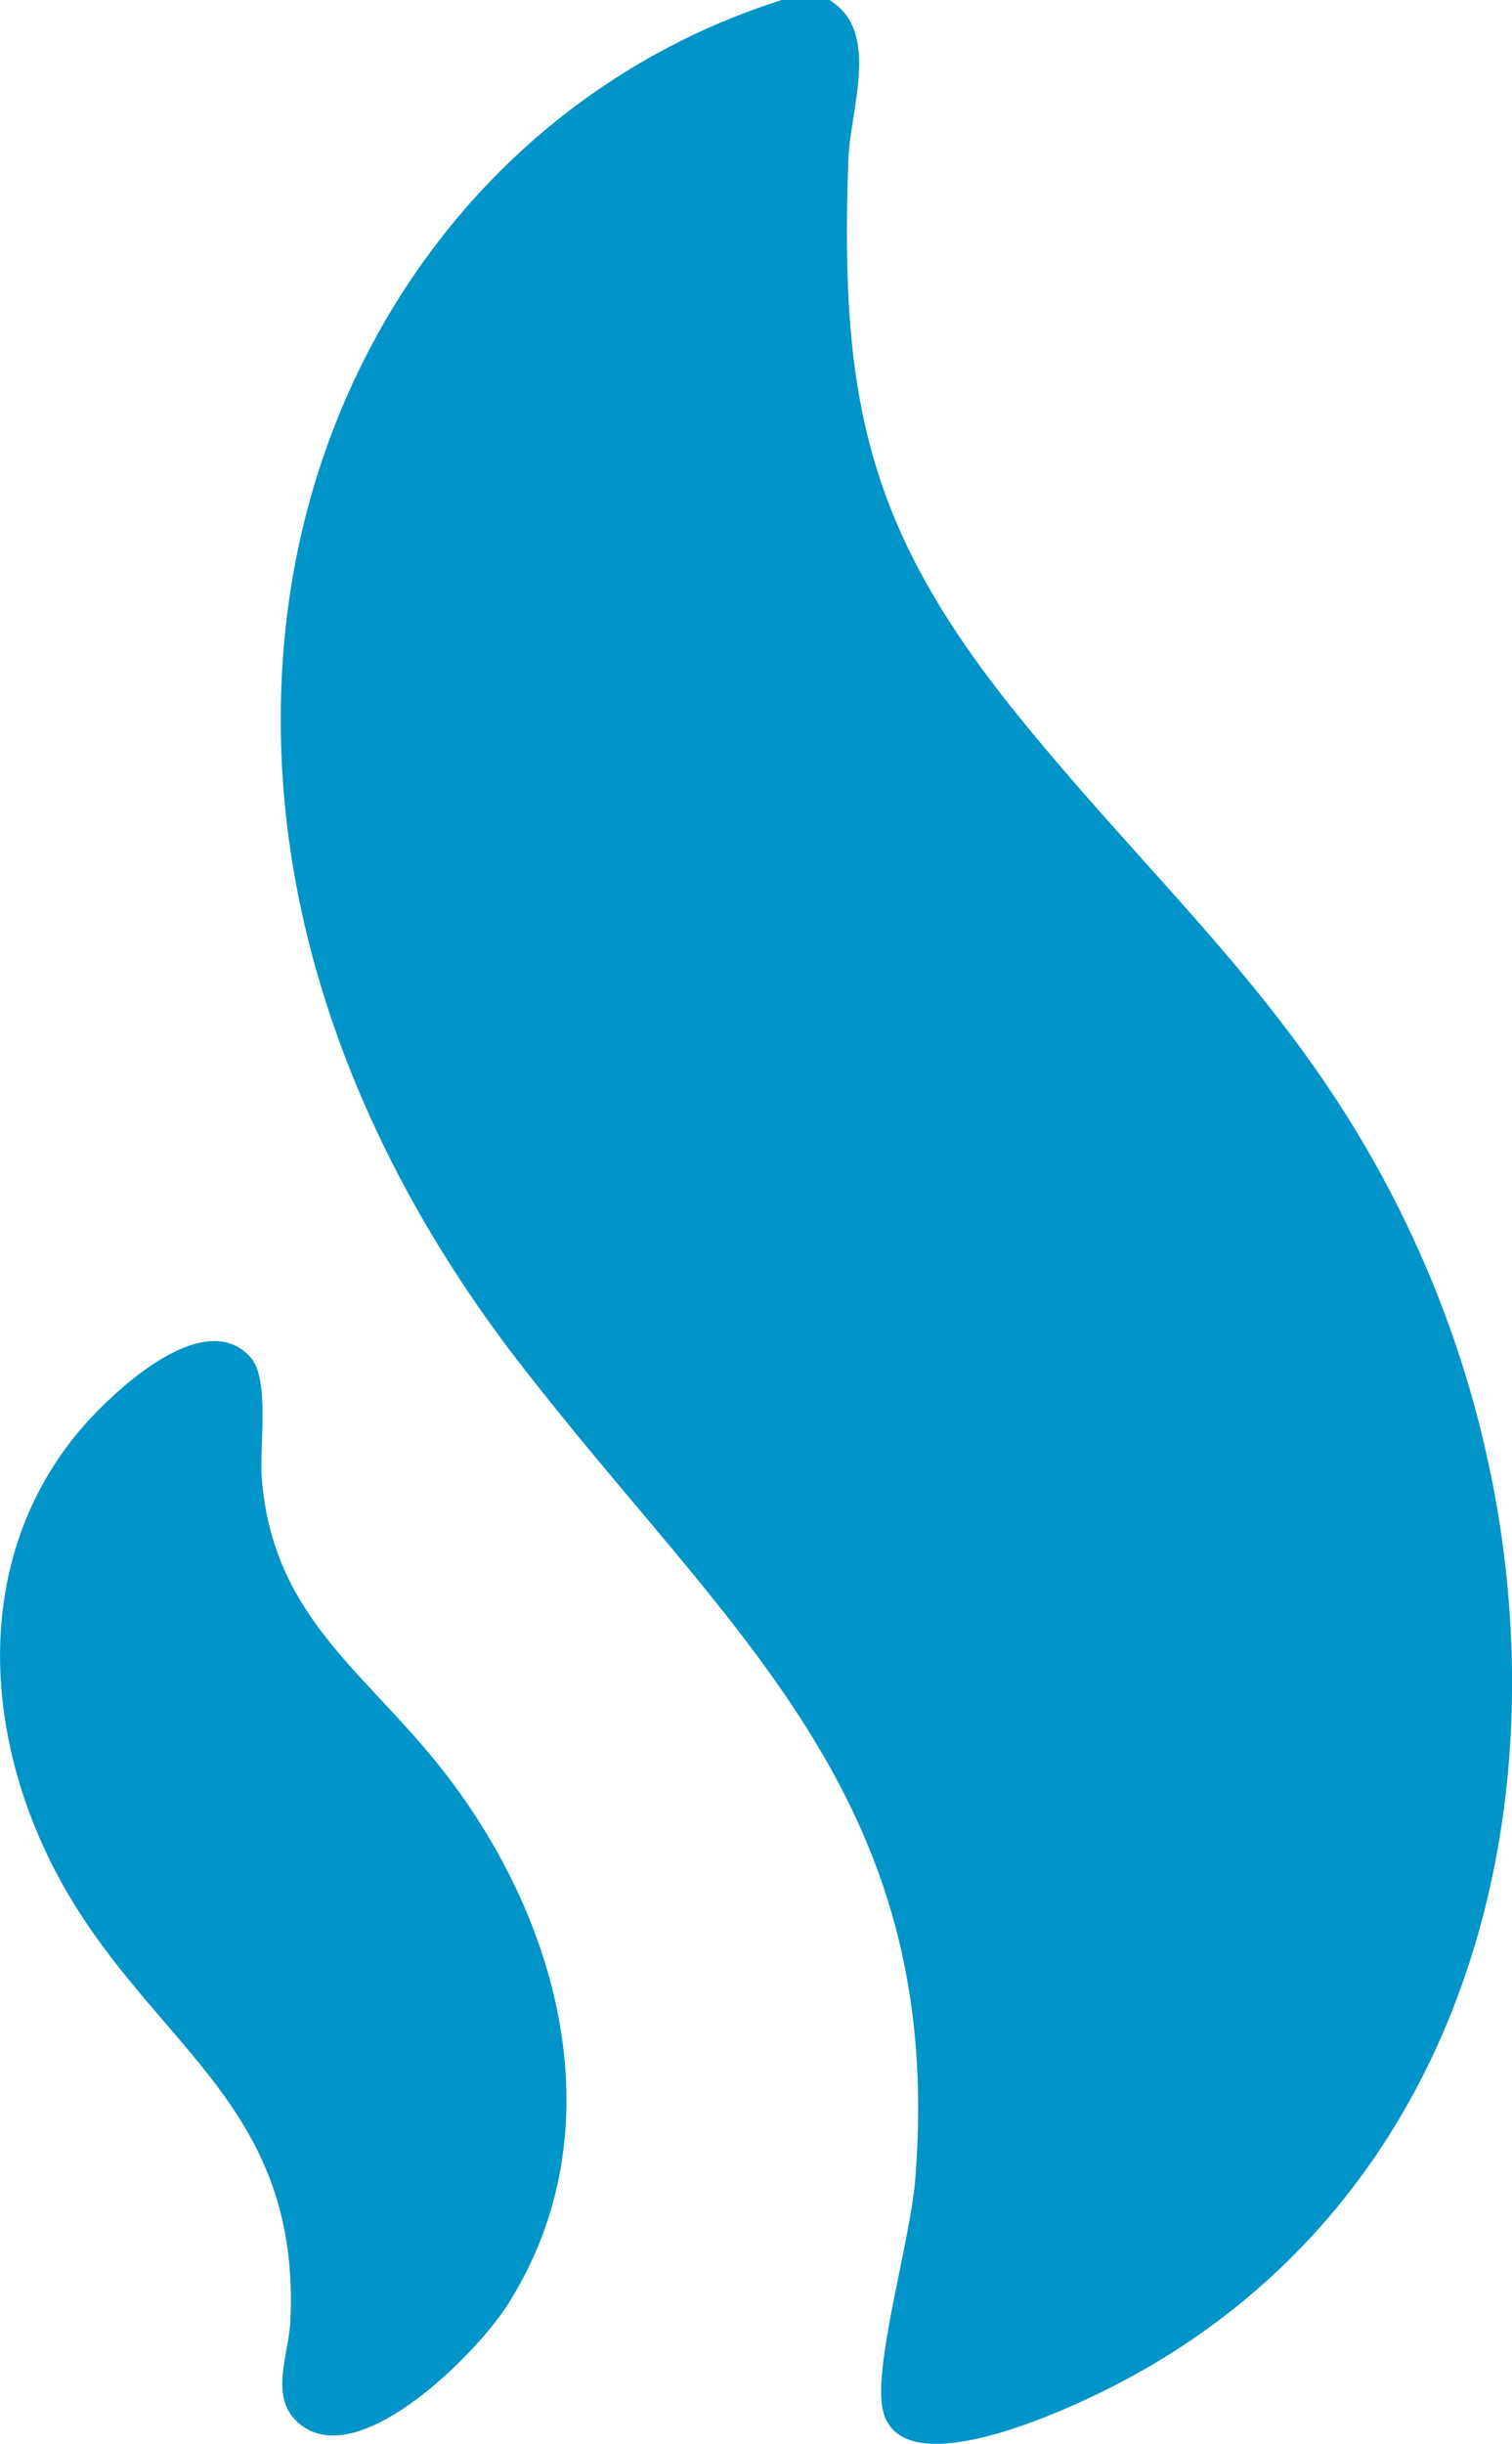 <?xml version="1.0" encoding="UTF-8"?>
<svg xmlns="http://www.w3.org/2000/svg" viewBox="0 0 190.28 307.31" fill="#0094c9">
  <path d="M104.38,0c6.5,3.96,2.61,13.65,2.38,20.09-1.11,30.47,2.5,46.72,21.65,70.26s37.69,38.39,50.7,68.18c22.15,50.72,12.79,116.34-40.7,142.38-5.65,2.75-26.15,12.1-27.44,1.41-.73-6.07,3.6-20.75,4.21-28.24,3.9-48.35-23.65-68.74-50.06-103.02-20.23-26.25-32.77-58.38-29.18-92.09C39.81,42.6,63.21,11.17,98.37,0h6Z"></path>
  <path d="M31.54,170.7c2.44,2.76,1.09,11.2,1.4,15.12,1.32,17.17,12.53,24.02,22.19,36.05,15.33,19.08,22.76,46.1,8.67,68.08-3.83,5.98-17.89,20.17-25.44,15.34-4.85-3.11-2.05-8.94-1.83-13.19,1.39-27.14-16.76-34.39-28.31-54.52-10.19-17.75-12.15-40.51,1.33-57.12,3.82-4.7,15.95-16.58,22-9.75Z"></path>
</svg>
